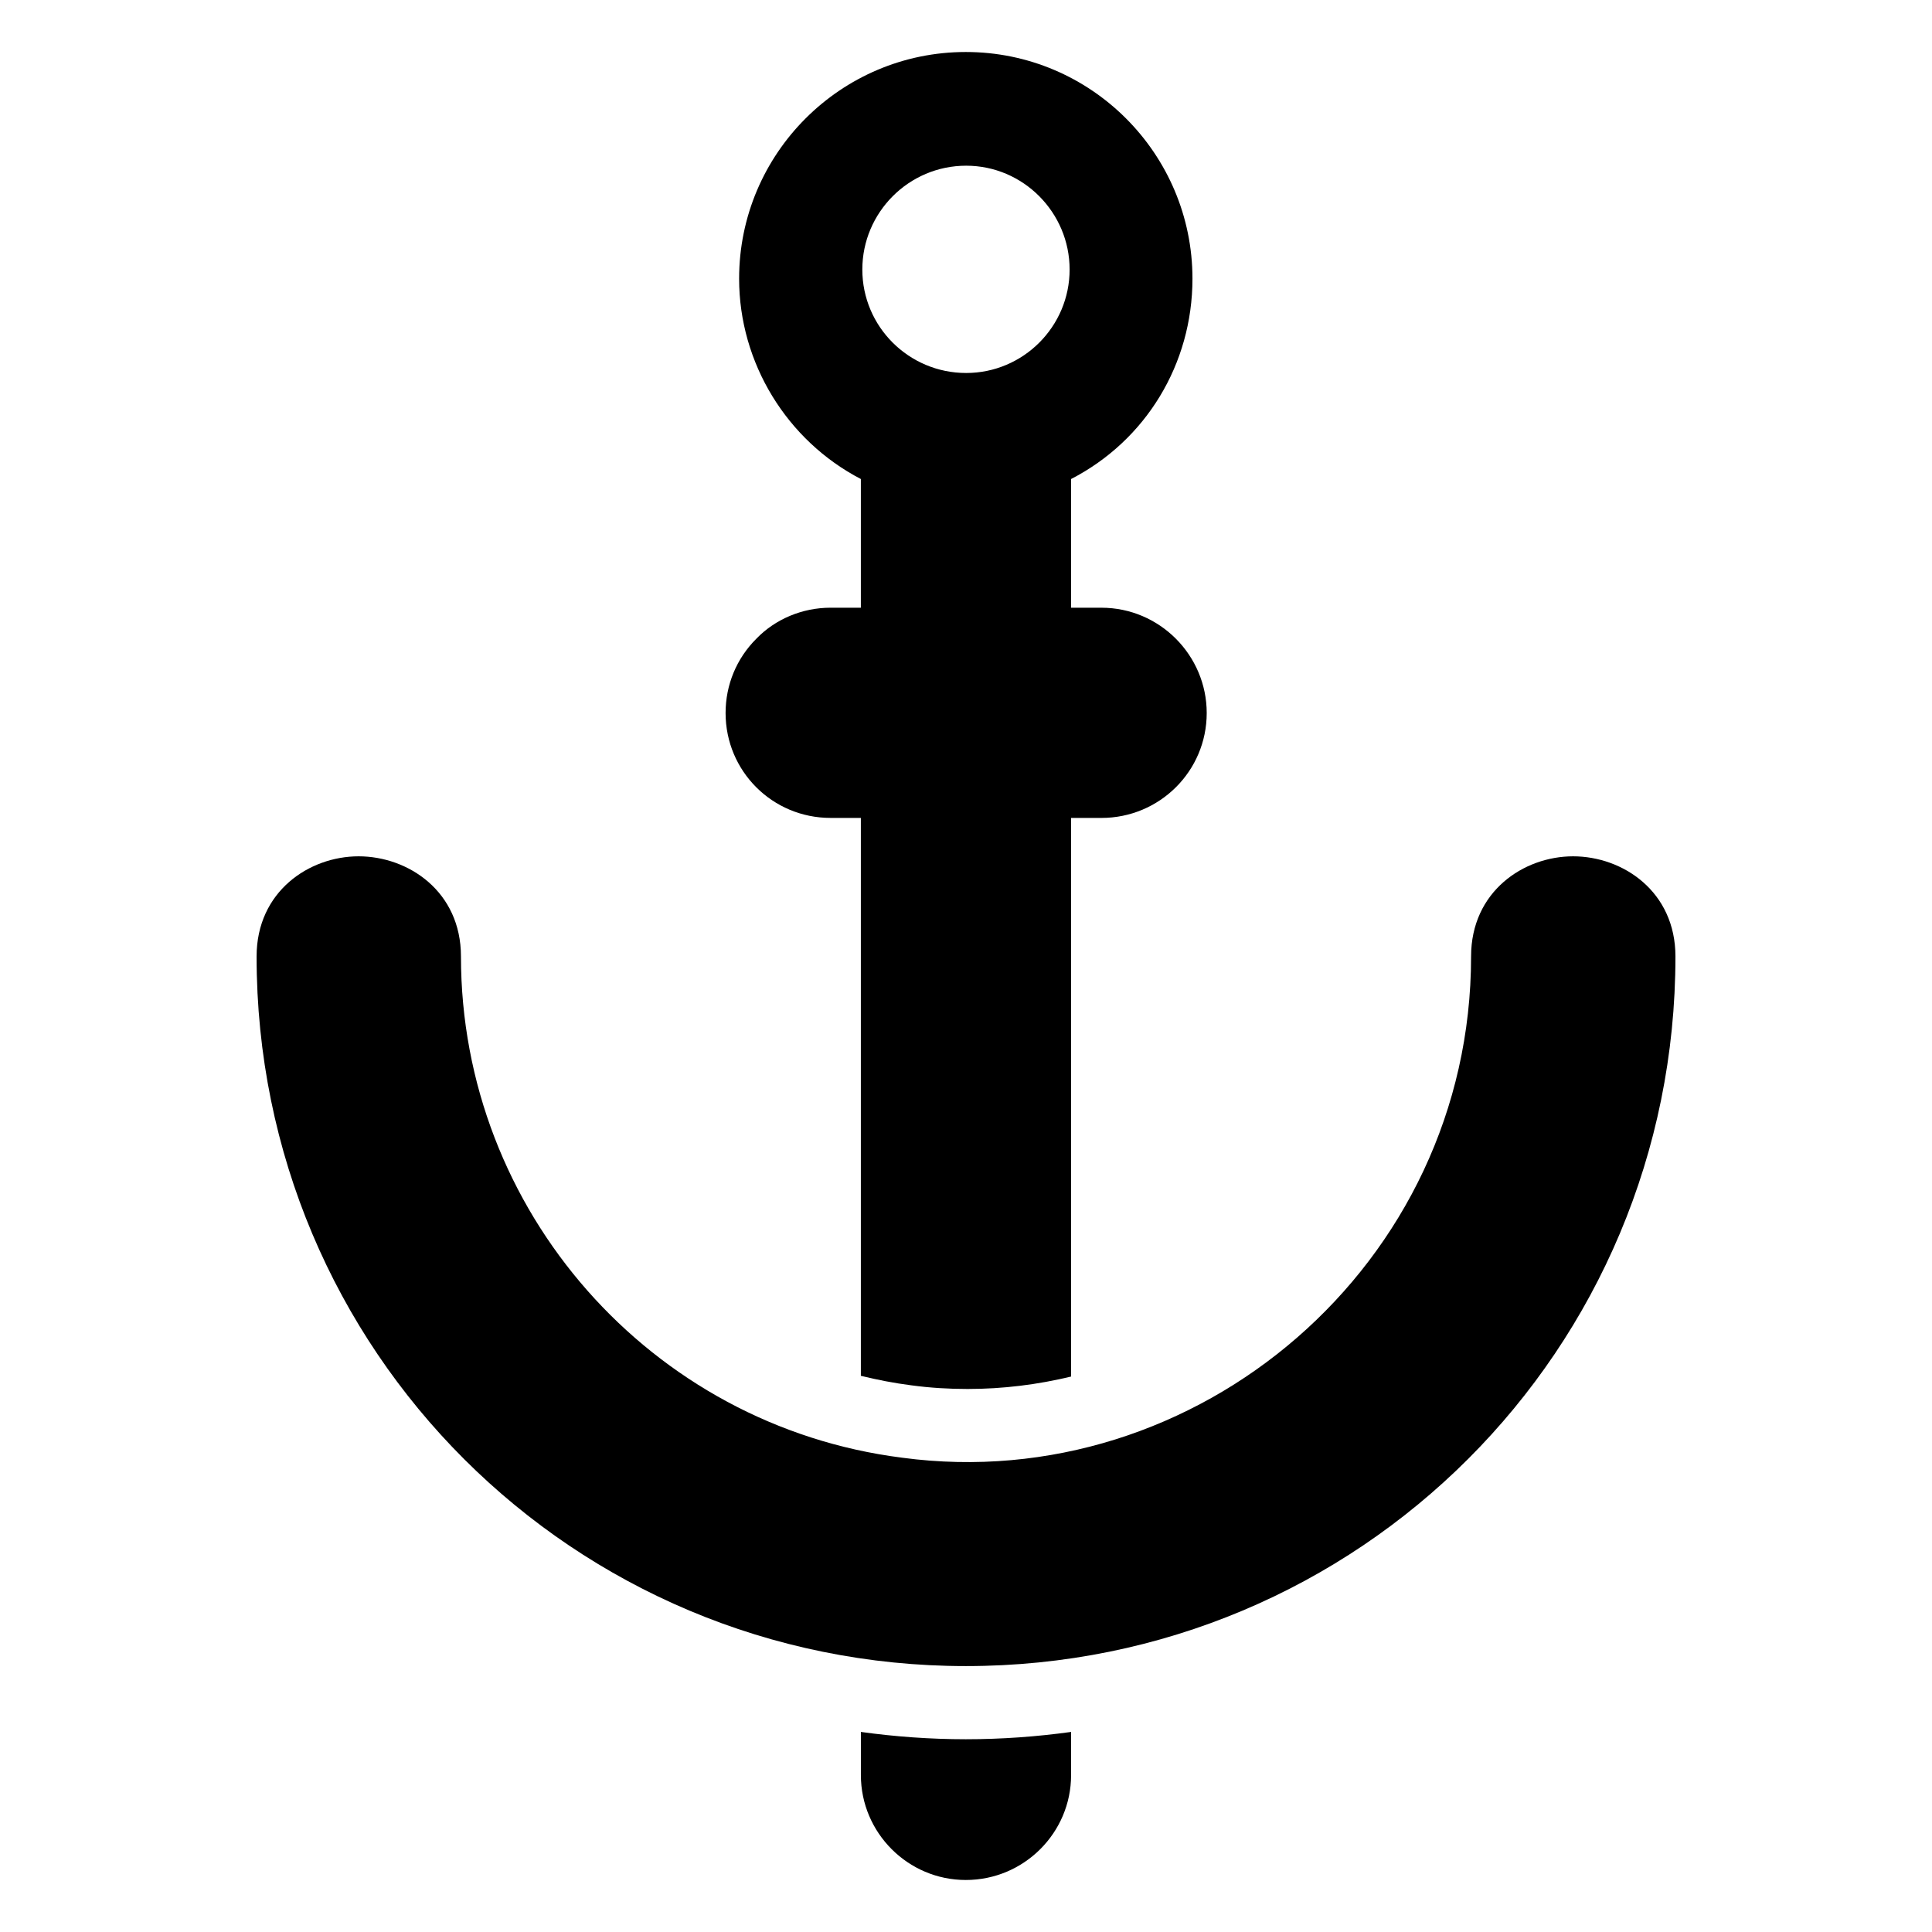 <?xml version="1.0" encoding="UTF-8"?>
<!-- Uploaded to: ICON Repo, www.svgrepo.com, Generator: ICON Repo Mixer Tools -->
<svg fill="#000000" width="800px" height="800px" version="1.1" viewBox="144 144 512 512" xmlns="http://www.w3.org/2000/svg">
 <g>
  <path d="m588.01 397.48c0 104.29-83.766 188.05-188.05 188.05-103.94 0-187.96-83.559-187.96-188.05 0-17.246 13.953-26.547 27.031-26.547 13.176 0 27.129 9.301 27.129 26.547 0 67.336 50.285 124.4 116.94 132.83 78.02 10.449 150.75-51.039 150.75-132.83 0-17.246 13.953-26.547 27.031-26.547 13.176 0 27.129 9.301 27.129 26.547z"/>
  <path d="m427.85 602.98v11.434c0 15.309-12.5 27.805-27.902 27.805-15.309 0-27.805-12.5-27.805-27.805v-11.434c9.105 1.258 18.41 1.938 27.805 1.938 9.496 0 18.797-0.68 27.902-1.938z"/>
  <path d="m435.89 305.05h-8.043v-34.105c19.766-10.172 32.168-30.422 32.168-53.094 0-33.137-26.934-60.07-60.07-60.07s-60.07 26.934-60.07 60.07c0 22.379 12.691 42.922 32.262 53.094v34.105h-8.043c-7.461 0-14.629 3.004-19.668 8.234-5.231 5.231-8.137 12.207-8.137 19.668 0 15.406 12.402 27.805 27.805 27.805h8.043v147.85c4.359 1.066 8.816 1.938 13.371 2.519 5.039 0.68 9.98 0.969 14.922 0.969 9.398 0 18.602-1.164 27.418-3.293v-148.04h8.043c15.406 0 27.902-12.402 27.902-27.805 0-15.309-12.496-27.902-27.902-27.902zm-35.848-62.203c-15.211 0-27.516-12.305-27.516-27.418 0-15.113 12.305-27.516 27.516-27.516 15.113 0 27.418 12.402 27.418 27.516 0 15.113-12.305 27.418-27.418 27.418z"/>
 </g>
</svg>